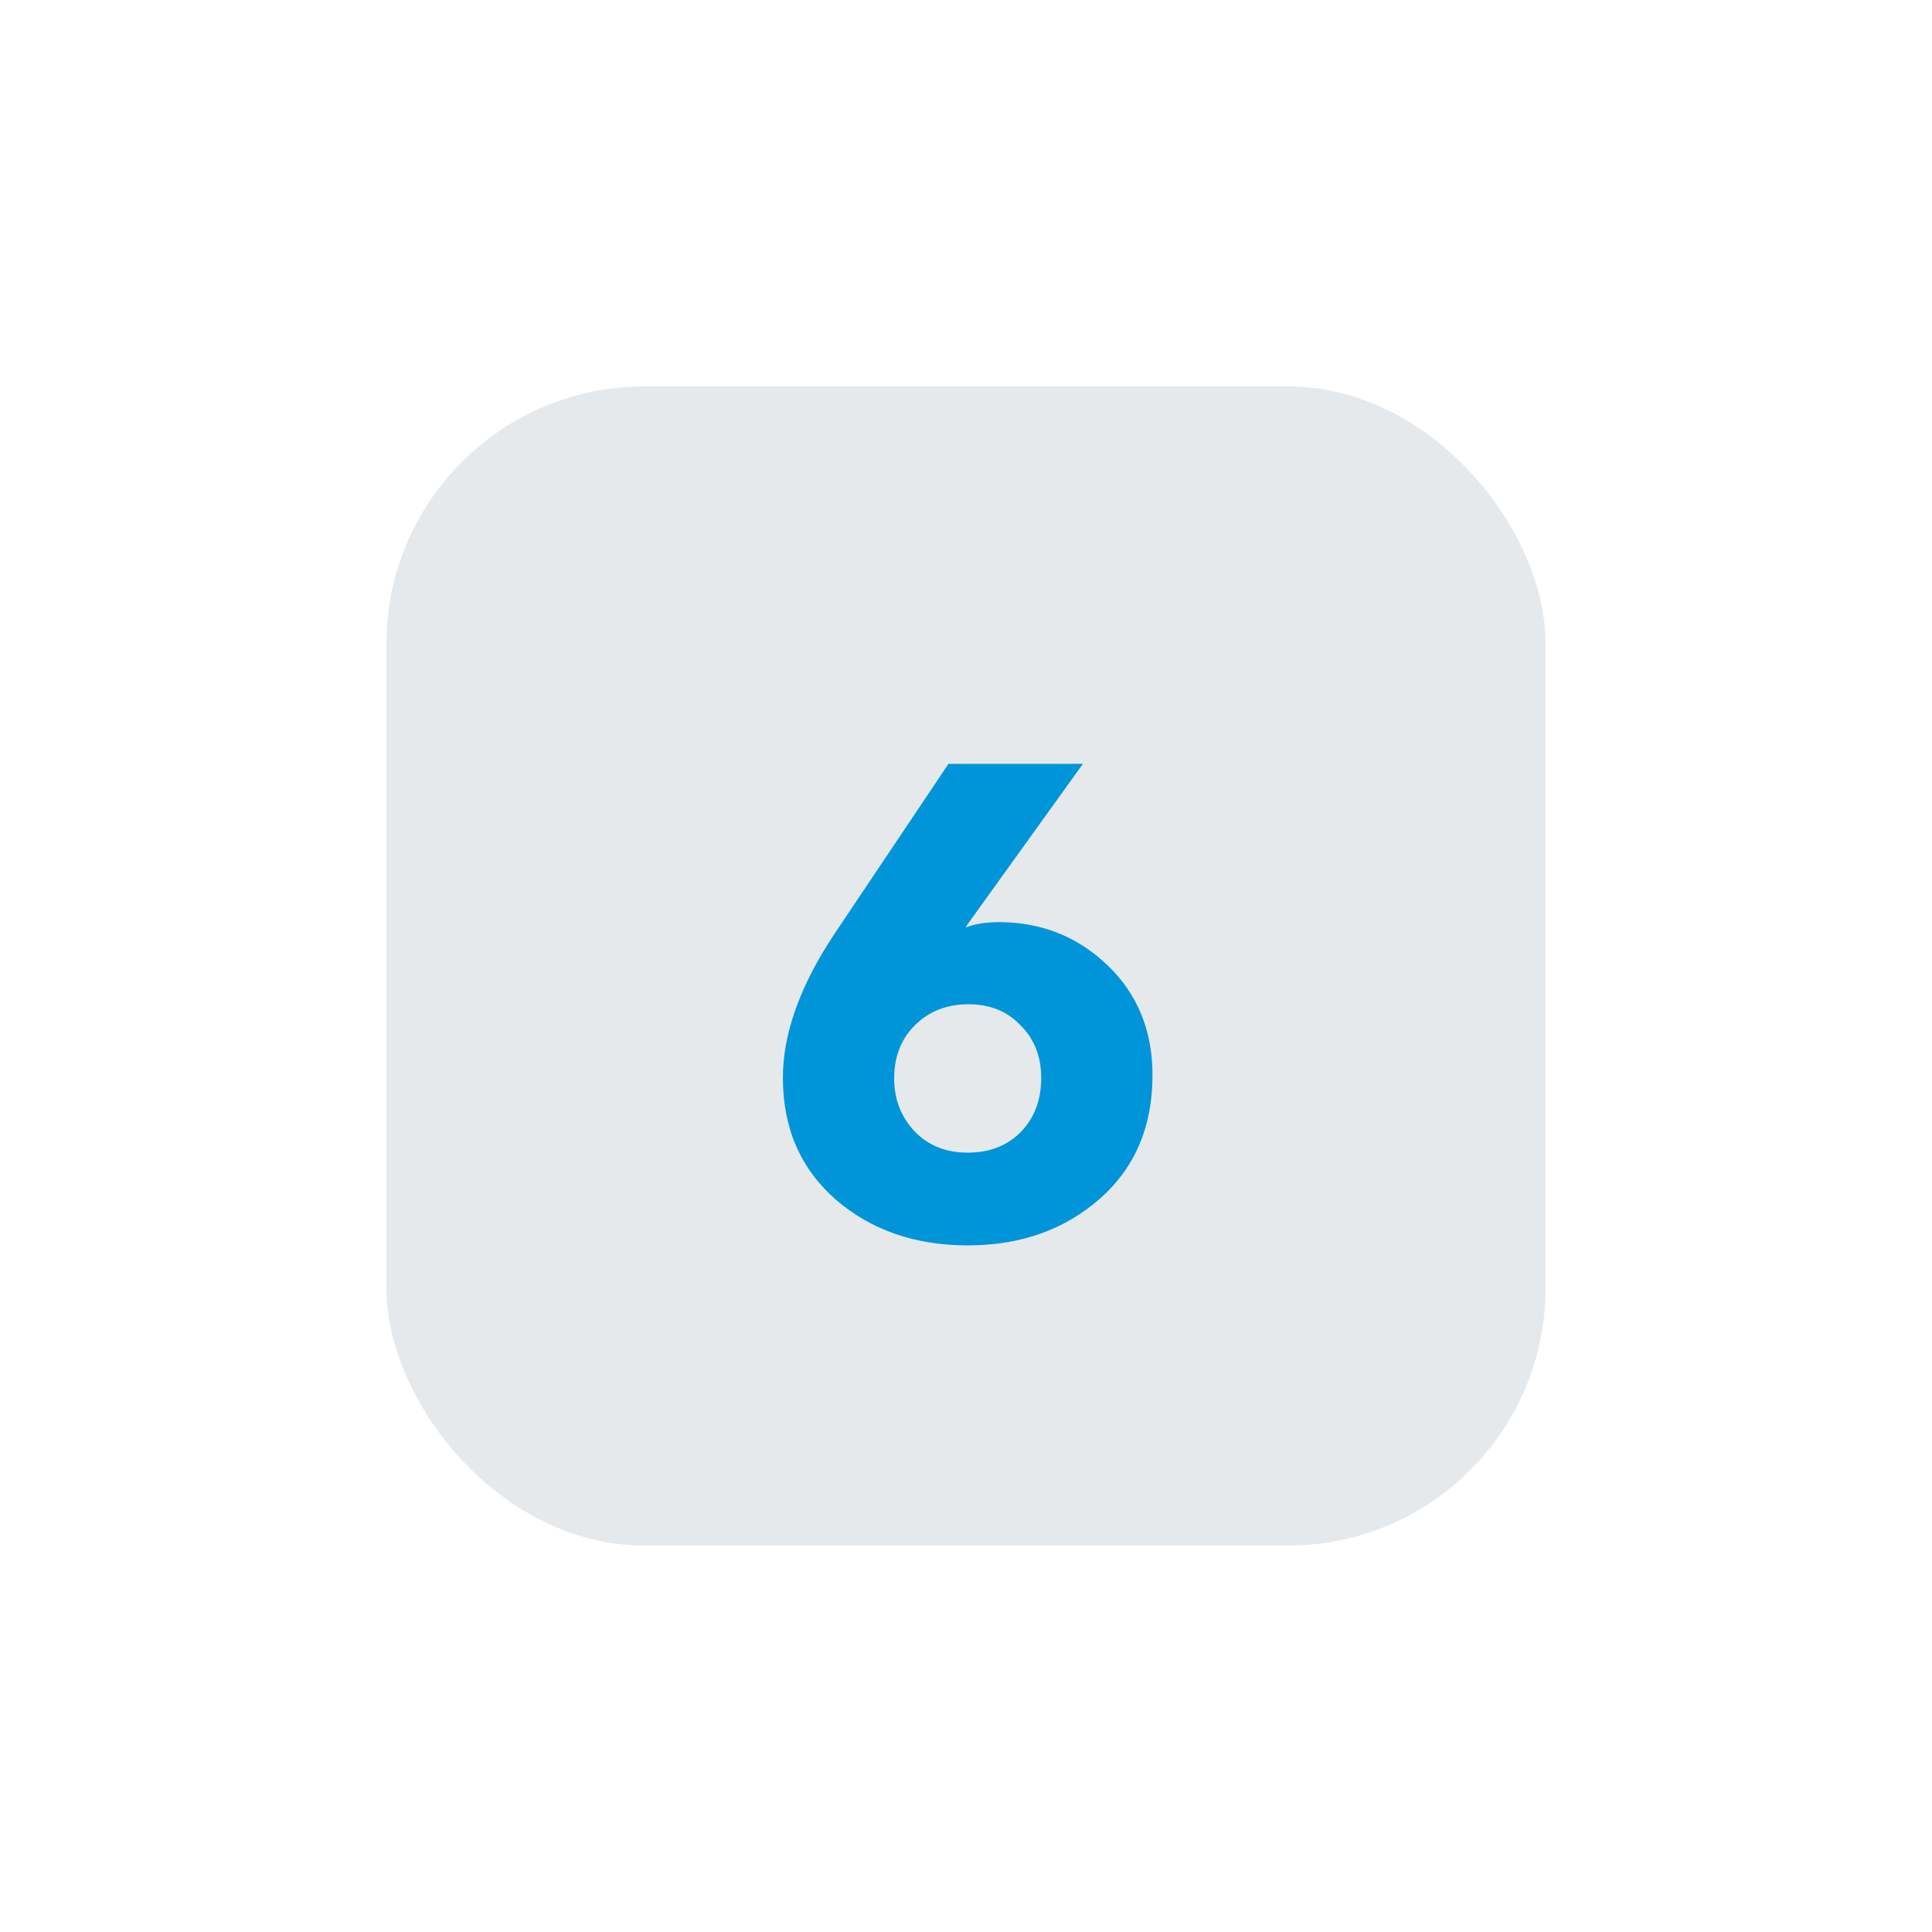 <?xml version="1.0" encoding="UTF-8"?> <svg xmlns="http://www.w3.org/2000/svg" width="105" height="105" viewBox="0 0 105 105" fill="none"> <g filter="url(#filter0_dd_205_129)"> <rect x="21" y="21" width="63" height="63" rx="14" fill="#E6E9EC"></rect> </g> <g filter="url(#filter1_i_205_129)"> <path d="M62.636 57.432C62.636 60.24 61.676 62.484 59.756 64.164C57.836 65.844 55.448 66.684 52.592 66.684C49.736 66.684 47.348 65.856 45.428 64.2C43.508 62.52 42.548 60.312 42.548 57.576C42.548 55.152 43.496 52.524 45.392 49.692L51.548 40.512H58.856L52.592 49.224L52.484 49.404C52.988 49.212 53.588 49.116 54.284 49.116C56.588 49.116 58.556 49.896 60.188 51.456C61.82 53.016 62.636 55.008 62.636 57.432ZM56.588 57.576C56.588 56.424 56.216 55.476 55.472 54.732C54.752 53.964 53.804 53.58 52.628 53.58C51.452 53.58 50.48 53.964 49.712 54.732C48.968 55.476 48.596 56.436 48.596 57.612C48.596 58.74 48.968 59.7 49.712 60.492C50.456 61.26 51.416 61.644 52.592 61.644C53.768 61.644 54.728 61.272 55.472 60.528C56.216 59.76 56.588 58.776 56.588 57.576Z" fill="#0095D9"></path> </g> <defs> <filter id="filter0_dd_205_129" x="0.412" y="0.412" width="104.176" height="104.176" filterUnits="userSpaceOnUse" color-interpolation-filters="sRGB"> <feFlood flood-opacity="0" result="BackgroundImageFix"></feFlood> <feColorMatrix in="SourceAlpha" type="matrix" values="0 0 0 0 0 0 0 0 0 0 0 0 0 0 0 0 0 0 127 0" result="hardAlpha"></feColorMatrix> <feOffset dx="4.118" dy="4.118"></feOffset> <feGaussianBlur stdDeviation="8.235"></feGaussianBlur> <feColorMatrix type="matrix" values="0 0 0 0 0.762 0 0 0 0 0.814 0 0 0 0 0.867 0 0 0 1 0"></feColorMatrix> <feBlend mode="normal" in2="BackgroundImageFix" result="effect1_dropShadow_205_129"></feBlend> <feColorMatrix in="SourceAlpha" type="matrix" values="0 0 0 0 0 0 0 0 0 0 0 0 0 0 0 0 0 0 127 0" result="hardAlpha"></feColorMatrix> <feOffset dx="-4.118" dy="-4.118"></feOffset> <feGaussianBlur stdDeviation="8.235"></feGaussianBlur> <feColorMatrix type="matrix" values="0 0 0 0 0.953 0 0 0 0 0.98 0 0 0 0 1 0 0 0 1 0"></feColorMatrix> <feBlend mode="normal" in2="effect1_dropShadow_205_129" result="effect2_dropShadow_205_129"></feBlend> <feBlend mode="normal" in="SourceGraphic" in2="effect2_dropShadow_205_129" result="shape"></feBlend> </filter> <filter id="filter1_i_205_129" x="42.548" y="40.512" width="20.088" height="27.172" filterUnits="userSpaceOnUse" color-interpolation-filters="sRGB"> <feFlood flood-opacity="0" result="BackgroundImageFix"></feFlood> <feBlend mode="normal" in="SourceGraphic" in2="BackgroundImageFix" result="shape"></feBlend> <feColorMatrix in="SourceAlpha" type="matrix" values="0 0 0 0 0 0 0 0 0 0 0 0 0 0 0 0 0 0 127 0" result="hardAlpha"></feColorMatrix> <feOffset dy="1"></feOffset> <feGaussianBlur stdDeviation="1"></feGaussianBlur> <feComposite in2="hardAlpha" operator="arithmetic" k2="-1" k3="1"></feComposite> <feColorMatrix type="matrix" values="0 0 0 0 0.351 0 0 0 0 0.397 0 0 0 0 0.442 0 0 0 0.42 0"></feColorMatrix> <feBlend mode="normal" in2="shape" result="effect1_innerShadow_205_129"></feBlend> </filter> </defs> </svg> 